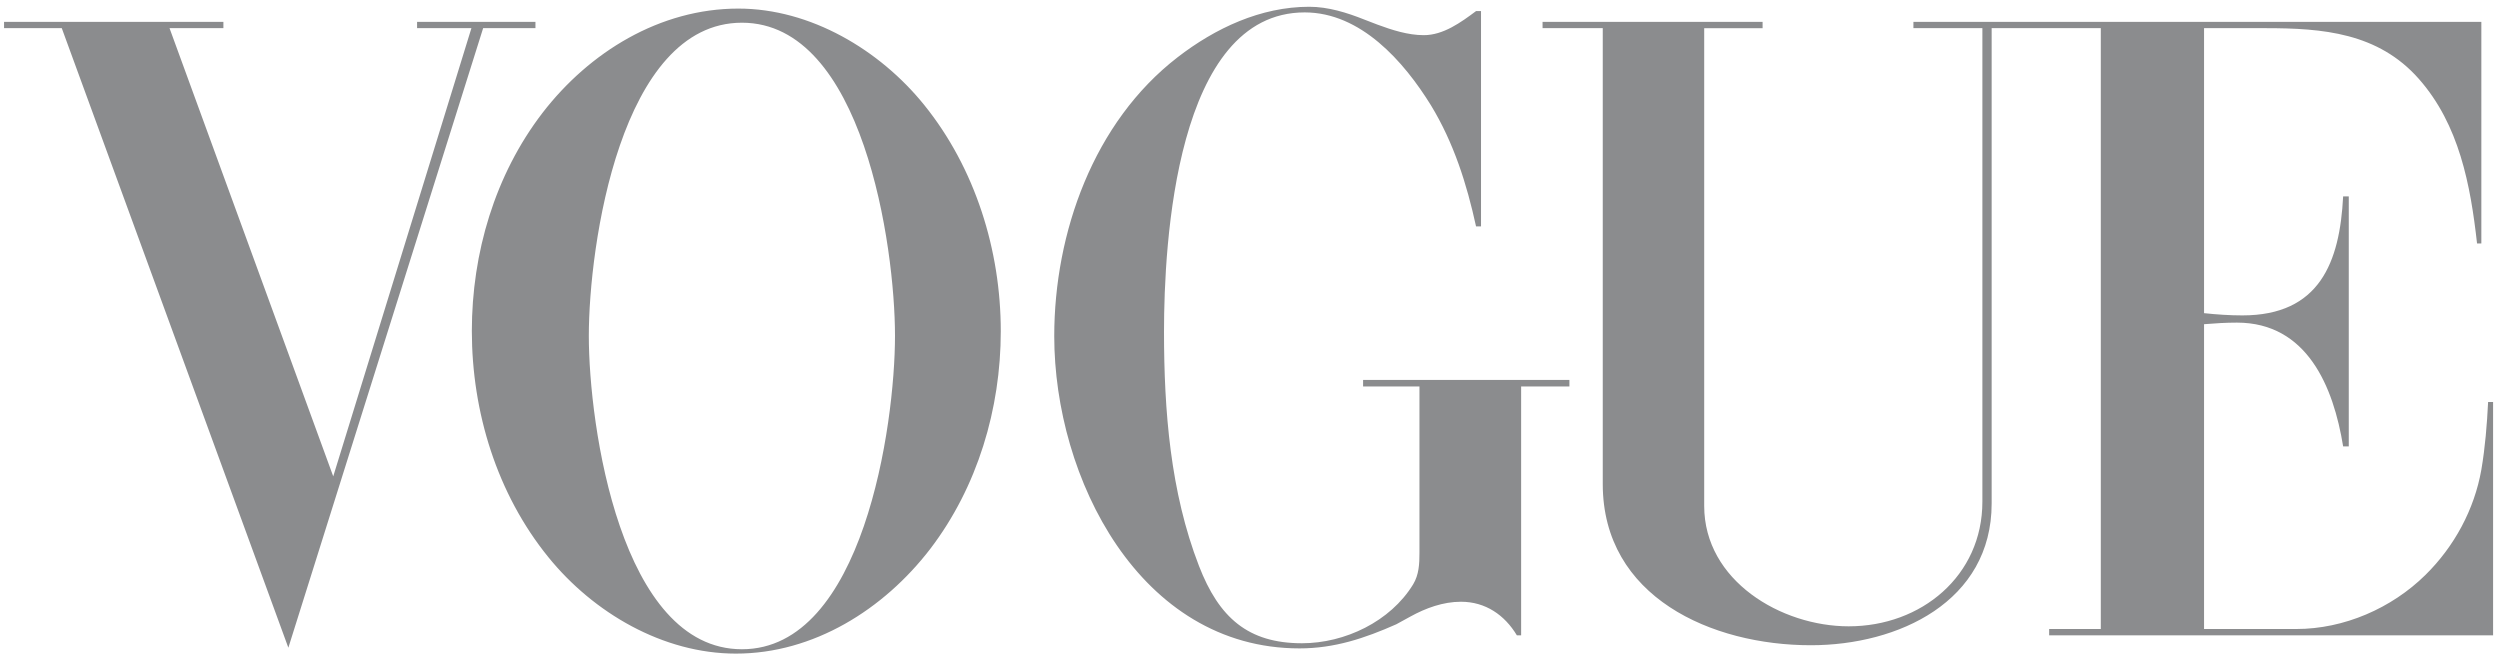 <svg width="106" height="28" viewBox="0 0 106 28" fill="none" xmlns="http://www.w3.org/2000/svg">
<path d="M31.306 0.364C34.365 0.365 37.299 2.114 39.182 4.445C41.352 7.132 42.433 10.612 42.433 14.044C42.433 17.331 41.448 20.649 39.44 23.277C37.471 25.838 34.498 27.713 31.201 27.713C28.113 27.713 25.16 25.983 23.248 23.621C21.069 20.936 20.006 17.465 20.006 14.033C20.006 10.736 20.982 7.419 22.999 4.79C24.987 2.209 27.979 0.364 31.306 0.364ZM31.458 0.963C26.305 0.963 24.966 10.437 24.966 14.241C24.966 18.046 26.315 27.528 31.458 27.528C36.591 27.528 37.948 18.037 37.948 14.241C37.948 10.446 36.591 0.963 31.458 0.963ZM55.511 0.287C56.315 0.287 57.108 0.535 57.853 0.832L58.399 1.042C59.021 1.272 59.699 1.491 60.368 1.491C61.2 1.491 61.945 0.947 62.586 0.469H62.795V9.598H62.584C62.192 7.801 61.638 6.052 60.672 4.465C59.526 2.61 57.699 0.526 55.319 0.526C49.851 0.527 49.354 10.325 49.354 14.063C49.354 17.409 49.622 20.859 50.836 23.994C51.686 26.193 52.92 27.274 55.205 27.274C57.02 27.273 58.952 26.355 59.917 24.777C60.165 24.366 60.185 23.909 60.185 23.441V16.385H57.795V16.108H66.543V16.385H64.496V26.939H64.316C63.799 26.078 62.986 25.514 61.945 25.514C61.189 25.514 60.453 25.781 59.795 26.145L59.202 26.47C57.863 27.063 56.581 27.492 55.1 27.492C48.314 27.492 44.7 20.256 44.7 14.253C44.7 9.865 46.373 5.172 49.929 2.429C51.526 1.195 53.456 0.287 55.511 0.287ZM9.472 1.194H7.188L14.129 20.198L19.988 1.194H17.684V0.928H22.703V1.194H20.485L12.226 27.463L2.619 1.194H0.172V0.928H9.472V1.194ZM74.734 1.195H72.258V21.452C72.259 24.625 75.527 26.556 78.384 26.556C81.463 26.556 84.053 24.416 84.053 21.271V1.194H81.129V0.928H105.209V10.324H105.027C104.749 7.839 104.271 5.286 102.56 3.346C100.831 1.386 98.478 1.194 96.06 1.194H93.452V13.278C93.986 13.335 94.531 13.373 95.077 13.373C98.355 13.373 99.206 11.118 99.349 8.326H99.588V18.927H99.349C98.938 16.394 97.82 13.679 94.846 13.679C94.378 13.679 93.92 13.708 93.452 13.746V26.67H97.361C99.388 26.67 101.404 25.791 102.839 24.377C104.061 23.173 104.913 21.605 105.21 19.912C105.371 18.966 105.448 18.001 105.496 17.045H105.707V26.939H86.884V26.67H89.074V1.194H84.446V21.347C84.446 25.513 80.488 27.358 76.78 27.358C72.584 27.358 67.957 25.323 67.957 20.524V1.194H65.405L65.404 0.928H74.734V1.195Z" fill="#8B8C8E"></path>
</svg>
